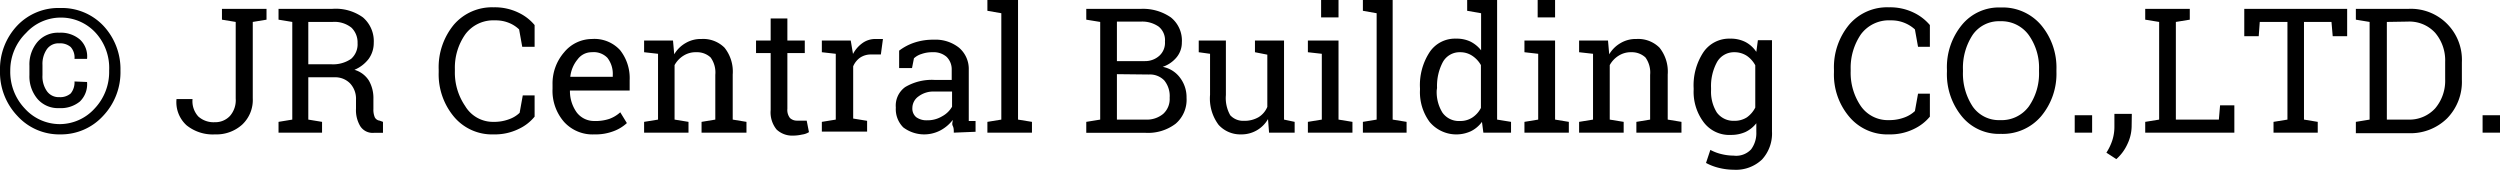 <svg xmlns="http://www.w3.org/2000/svg" viewBox="0 0 143.61 9.75"><defs><style>.cls-1{fill:#000;}</style></defs><g id="レイヤー_2" data-name="レイヤー 2"><g id="object"><path class="cls-1" d="M0,4.06a3.64,3.64,0,0,1,1-2.6,3.27,3.27,0,0,1,2.46-1A3.28,3.28,0,0,1,5.92,1.46a3.64,3.64,0,0,1,1,2.6,3.64,3.64,0,0,1-1,2.6A3.27,3.27,0,0,1,3.47,7.72,3.25,3.25,0,0,1,1,6.66,3.64,3.64,0,0,1,0,4.06Zm.59,0a3.05,3.05,0,0,0,.84,2.18,2.71,2.71,0,0,0,2,.89,2.71,2.71,0,0,0,2-.89,3.05,3.05,0,0,0,.84-2.18A3,3,0,0,0,5.5,1.89a2.7,2.7,0,0,0-2-.88,2.7,2.7,0,0,0-2,.88A3,3,0,0,0,.59,4.06ZM5,4.71v0a1.38,1.38,0,0,1-.41,1.12,1.73,1.73,0,0,1-1.19.38,1.55,1.55,0,0,1-1.24-.52,2,2,0,0,1-.47-1.37V3.77A2,2,0,0,1,2.16,2.4,1.55,1.55,0,0,1,3.4,1.88a1.69,1.69,0,0,1,1.19.39A1.31,1.31,0,0,1,5,3.38v0H4.28a.9.9,0,0,0-.22-.68.93.93,0,0,0-.66-.21.81.81,0,0,0-.71.34,1.48,1.48,0,0,0-.25.9v.59a1.47,1.47,0,0,0,.25.91.82.82,0,0,0,.71.35.93.93,0,0,0,.66-.21,1,1,0,0,0,.22-.69Z"/><path class="cls-1" d="M15.31.51v.62l-.79.13V5.65a1.94,1.94,0,0,1-.61,1.51,2.21,2.21,0,0,1-1.56.56,2.4,2.4,0,0,1-1.63-.52,1.79,1.79,0,0,1-.58-1.51v0h.92a1.3,1.3,0,0,0,.33,1,1.31,1.31,0,0,0,.95.33,1.15,1.15,0,0,0,.87-.36,1.37,1.37,0,0,0,.33-1V1.26l-.79-.13V.51h2.55Z"/><path class="cls-1" d="M19.07.51A2.68,2.68,0,0,1,20.85,1a1.8,1.8,0,0,1,.62,1.46,1.57,1.57,0,0,1-.29.92,2,2,0,0,1-.82.63,1.45,1.45,0,0,1,.83.62,2,2,0,0,1,.26,1.06v.57a1.12,1.12,0,0,0,.08.48.36.36,0,0,0,.28.19L22,7v.63h-.52a.84.84,0,0,1-.79-.39,1.79,1.79,0,0,1-.24-1V5.73a1.29,1.29,0,0,0-.34-.94,1.19,1.19,0,0,0-.9-.35H17.71V6.87L18.5,7v.62H16V7l.79-.13V1.26L16,1.13V.51h3.12ZM17.71,3.69H19a1.82,1.82,0,0,0,1.17-.31,1.11,1.11,0,0,0,.37-.9,1.18,1.18,0,0,0-.35-.89,1.56,1.56,0,0,0-1.09-.33H17.71Z"/><path class="cls-1" d="M30.71,2.69H30l-.18-1a1.81,1.81,0,0,0-.57-.37,2,2,0,0,0-.82-.15,2,2,0,0,0-1.7.8,3.33,3.33,0,0,0-.6,2v.12a3.4,3.4,0,0,0,.59,2A1.86,1.86,0,0,0,28.36,7a2.42,2.42,0,0,0,.88-.15,1.67,1.67,0,0,0,.61-.37l.18-1h.68V6.7a2.58,2.58,0,0,1-.92.71,3.1,3.1,0,0,1-1.43.31,2.85,2.85,0,0,1-2.27-1,3.79,3.79,0,0,1-.89-2.57V4a3.84,3.84,0,0,1,.87-2.58,2.89,2.89,0,0,1,2.29-1,3.1,3.1,0,0,1,1.43.31,2.69,2.69,0,0,1,.92.71Z"/><path class="cls-1" d="M34.15,7.72A2.21,2.21,0,0,1,32.4,7a2.71,2.71,0,0,1-.66-1.9V4.86A2.73,2.73,0,0,1,32.41,3,2.08,2.08,0,0,1,34,2.24a2,2,0,0,1,1.62.64,2.59,2.59,0,0,1,.55,1.72v.6H32.74l0,0a2.1,2.1,0,0,0,.39,1.26,1.25,1.25,0,0,0,1,.49A2.5,2.5,0,0,0,35,6.83a1.89,1.89,0,0,0,.63-.38l.38.62a2.28,2.28,0,0,1-.75.46A2.88,2.88,0,0,1,34.15,7.72ZM34,3a1,1,0,0,0-.82.41,1.88,1.88,0,0,0-.42,1v0h2.44V4.32a1.5,1.5,0,0,0-.31-1A1.09,1.09,0,0,0,34,3Z"/><path class="cls-1" d="M37,7l.8-.13V3.09L37,3V2.33h1.66l.07.79a1.79,1.79,0,0,1,.66-.65,1.7,1.7,0,0,1,.9-.23,1.73,1.73,0,0,1,1.33.5,2.2,2.2,0,0,1,.47,1.54V6.87l.79.13v.62H40.3V7l.79-.13V4.3a1.47,1.47,0,0,0-.27-1A1.14,1.14,0,0,0,40,3a1.3,1.3,0,0,0-.74.2,1.47,1.47,0,0,0-.51.54V6.87l.8.13v.62H37Z"/><path class="cls-1" d="M45.23,1.06V2.33h1v.72h-1v3.2a.75.75,0,0,0,.15.53.58.58,0,0,0,.41.15l.29,0,.26,0,.13.66a1,1,0,0,1-.4.14,2.31,2.31,0,0,1-.52.06,1.3,1.3,0,0,1-.94-.35,1.56,1.56,0,0,1-.34-1.12V3.05h-.84V2.33h.84V1.06Z"/><path class="cls-1" d="M47.21,3V2.33h1.66L49,3.1a1.79,1.79,0,0,1,.55-.63,1.26,1.26,0,0,1,.76-.23h.23l.18,0-.12.89-.55,0a1.1,1.1,0,0,0-.64.18,1.17,1.17,0,0,0-.4.5v3l.8.13v.62H47.21V7l.8-.13V3.09Z"/><path class="cls-1" d="M54.79,7.62c0-.15,0-.27-.06-.39s0-.23,0-.34a2.19,2.19,0,0,1-.69.59,2,2,0,0,1-2.15-.16,1.48,1.48,0,0,1-.43-1.14A1.31,1.31,0,0,1,52,5a3,3,0,0,1,1.67-.41h1V4a1,1,0,0,0-.3-.74A1.13,1.13,0,0,0,53.58,3a1.83,1.83,0,0,0-.64.1,1.11,1.11,0,0,0-.44.25l-.11.56h-.74v-1a3,3,0,0,1,.87-.46,3.41,3.41,0,0,1,1.12-.17,2.17,2.17,0,0,1,1.45.46A1.6,1.6,0,0,1,55.65,4V6.75c0,.07,0,.13,0,.2l.39,0v.62Zm-1.54-.71a1.62,1.62,0,0,0,.87-.23,1.44,1.44,0,0,0,.57-.55V5.26h-1a1.41,1.41,0,0,0-.93.28.82.82,0,0,0-.35.66.64.64,0,0,0,.22.53A1,1,0,0,0,53.25,6.91Z"/><path class="cls-1" d="M56.72.62V0h1.76V6.87l.8.13v.62H56.72V7l.8-.13V.76Z"/><path class="cls-1" d="M65.52.51A2.81,2.81,0,0,1,67.26,1a1.7,1.7,0,0,1,.63,1.44,1.32,1.32,0,0,1-.3.85,1.77,1.77,0,0,1-.8.55,1.61,1.61,0,0,1,1,.63,1.84,1.84,0,0,1,.37,1.15,1.81,1.81,0,0,1-.63,1.49,2.62,2.62,0,0,1-1.72.52H62.4V7l.8-.13V1.26l-.8-.13V.51h3.12Zm-1.36,3h1.61a1.21,1.21,0,0,0,.83-.31,1,1,0,0,0,.32-.81,1,1,0,0,0-.36-.86,1.65,1.65,0,0,0-1-.29H64.16Zm0,.75V6.87h1.66a1.46,1.46,0,0,0,1-.33,1.15,1.15,0,0,0,.37-.92,1.42,1.42,0,0,0-.31-1A1.14,1.14,0,0,0,66,4.28Z"/><path class="cls-1" d="M72.84,6.84a1.75,1.75,0,0,1-1.55.88A1.68,1.68,0,0,1,70,7.17a2.52,2.52,0,0,1-.49-1.72V3.09L68.86,3V2.33h1.56V5.46a2,2,0,0,0,.25,1.16,1,1,0,0,0,.78.32,1.6,1.6,0,0,0,.85-.21,1.26,1.26,0,0,0,.5-.59v-3L72.09,3V2.33h1.67V6.87l.61.13v.62H72.9Z"/><path class="cls-1" d="M75.13,7l.8-.13V3.09L75.13,3V2.33h1.76V6.87l.8.13v.62H75.13Zm1.76-6h-1V0h1Z"/><path class="cls-1" d="M78.29.62V0H80V6.87l.8.13v.62H78.29V7l.79-.13V.76Z"/><path class="cls-1" d="M85.13,7a1.73,1.73,0,0,1-.64.54A2,2,0,0,1,82.12,7a2.88,2.88,0,0,1-.55-1.84V5.07A3.45,3.45,0,0,1,82.12,3a1.75,1.75,0,0,1,1.52-.78,1.84,1.84,0,0,1,.83.17,1.82,1.82,0,0,1,.61.5V.76l-.8-.14V0H86V6.87l.8.13v.62H85.21Zm-2.6-1.81a2.25,2.25,0,0,0,.33,1.28,1.15,1.15,0,0,0,1,.48,1.25,1.25,0,0,0,.72-.2,1.46,1.46,0,0,0,.49-.55V3.74a1.56,1.56,0,0,0-.49-.53A1.23,1.23,0,0,0,83.88,3a1.1,1.1,0,0,0-1,.57,2.92,2.92,0,0,0-.33,1.48Z"/><path class="cls-1" d="M87.57,7l.79-.13V3.09L87.57,3V2.33h1.76V6.87l.79.13v.62H87.57Zm1.76-6h-1V0h1Z"/><path class="cls-1" d="M90.71,7l.8-.13V3.09L90.71,3V2.33h1.66l.07.79a1.79,1.79,0,0,1,.66-.65,1.7,1.7,0,0,1,.9-.23,1.73,1.73,0,0,1,1.33.5,2.2,2.2,0,0,1,.47,1.54V6.87l.79.13v.62H94V7l.79-.13V4.3a1.47,1.47,0,0,0-.27-1A1.14,1.14,0,0,0,93.72,3a1.3,1.3,0,0,0-.74.2,1.47,1.47,0,0,0-.51.54V6.87l.8.13v.62H90.71Z"/><path class="cls-1" d="M97.29,5.07A3.45,3.45,0,0,1,97.85,3a1.79,1.79,0,0,1,1.54-.78,1.86,1.86,0,0,1,.87.19,1.71,1.71,0,0,1,.63.57l.09-.67h.81V7.55a2.21,2.21,0,0,1-.57,1.61,2.17,2.17,0,0,1-1.63.59,3.59,3.59,0,0,1-.82-.1A3.09,3.09,0,0,1,98,9.36l.25-.75a2.58,2.58,0,0,0,.63.24,3,3,0,0,0,.71.09,1.17,1.17,0,0,0,1-.36,1.56,1.56,0,0,0,.3-1v-.5a1.76,1.76,0,0,1-.62.5,2,2,0,0,1-.83.17A1.84,1.84,0,0,1,97.85,7a2.9,2.9,0,0,1-.56-1.84Zm1,.11a2.25,2.25,0,0,0,.33,1.28,1.18,1.18,0,0,0,1,.48,1.3,1.3,0,0,0,.73-.2,1.57,1.57,0,0,0,.48-.56V3.75a1.56,1.56,0,0,0-.48-.54A1.29,1.29,0,0,0,99.63,3a1.12,1.12,0,0,0-1,.57,2.87,2.87,0,0,0-.34,1.48Z"/><path class="cls-1" d="M110.86,2.69h-.68l-.18-1a2,2,0,0,0-1.39-.52,2,2,0,0,0-1.71.8,3.4,3.4,0,0,0-.59,2v.12a3.39,3.39,0,0,0,.58,2,1.89,1.89,0,0,0,1.62.81,2.46,2.46,0,0,0,.88-.15,1.76,1.76,0,0,0,.61-.37l.18-1h.68V6.7a2.67,2.67,0,0,1-.92.71,3.1,3.1,0,0,1-1.43.31,2.85,2.85,0,0,1-2.27-1,3.74,3.74,0,0,1-.89-2.57V4a3.84,3.84,0,0,1,.87-2.58,2.87,2.87,0,0,1,2.29-1,3.1,3.1,0,0,1,1.43.31,2.79,2.79,0,0,1,.92.71Z"/><path class="cls-1" d="M118.13,4.12a3.79,3.79,0,0,1-.89,2.57,2.9,2.9,0,0,1-2.31,1,2.75,2.75,0,0,1-2.23-1,3.82,3.82,0,0,1-.86-2.57V4a3.82,3.82,0,0,1,.86-2.57,2.75,2.75,0,0,1,2.23-1,2.9,2.9,0,0,1,2.31,1A3.79,3.79,0,0,1,118.13,4Zm-1-.12a3.23,3.23,0,0,0-.6-2,1.94,1.94,0,0,0-1.64-.78,1.83,1.83,0,0,0-1.57.78,3.44,3.44,0,0,0-.56,2v.12a3.43,3.43,0,0,0,.56,2,1.83,1.83,0,0,0,1.57.78,1.94,1.94,0,0,0,1.65-.78,3.3,3.3,0,0,0,.59-2Z"/><path class="cls-1" d="M120.18,7.62h-1v-1h1Z"/><path class="cls-1" d="M122.45,7.27a2.43,2.43,0,0,1-.24,1,2.56,2.56,0,0,1-.64.87L121,8.77a3.07,3.07,0,0,0,.34-.71,2.54,2.54,0,0,0,.12-.78V6.54h1Z"/><path class="cls-1" d="M123.23,7.62V7l.8-.13V1.26l-.8-.13V.51h2.56v.62l-.8.13V6.87h2.47l.07-.82h.82V7.62Z"/><path class="cls-1" d="M134.83.51V2.08H134l-.07-.82h-1.58V6.87l.79.13v.62H130.6V7l.8-.13V1.26h-1.59l-.06.82h-.83V.51Z"/><path class="cls-1" d="M138.33.51a2.93,2.93,0,0,1,3.09,3.07v1a3,3,0,0,1-.85,2.22,3,3,0,0,1-2.24.85h-3V7l.79-.13V1.26l-.79-.13V.51h3Zm-1.22.75V6.87h1.22a2,2,0,0,0,1.56-.65,2.45,2.45,0,0,0,.57-1.67v-1a2.44,2.44,0,0,0-.57-1.66,2,2,0,0,0-1.56-.65Z"/><path class="cls-1" d="M143.61,7.62h-1v-1h1Z"/></g></g></svg>